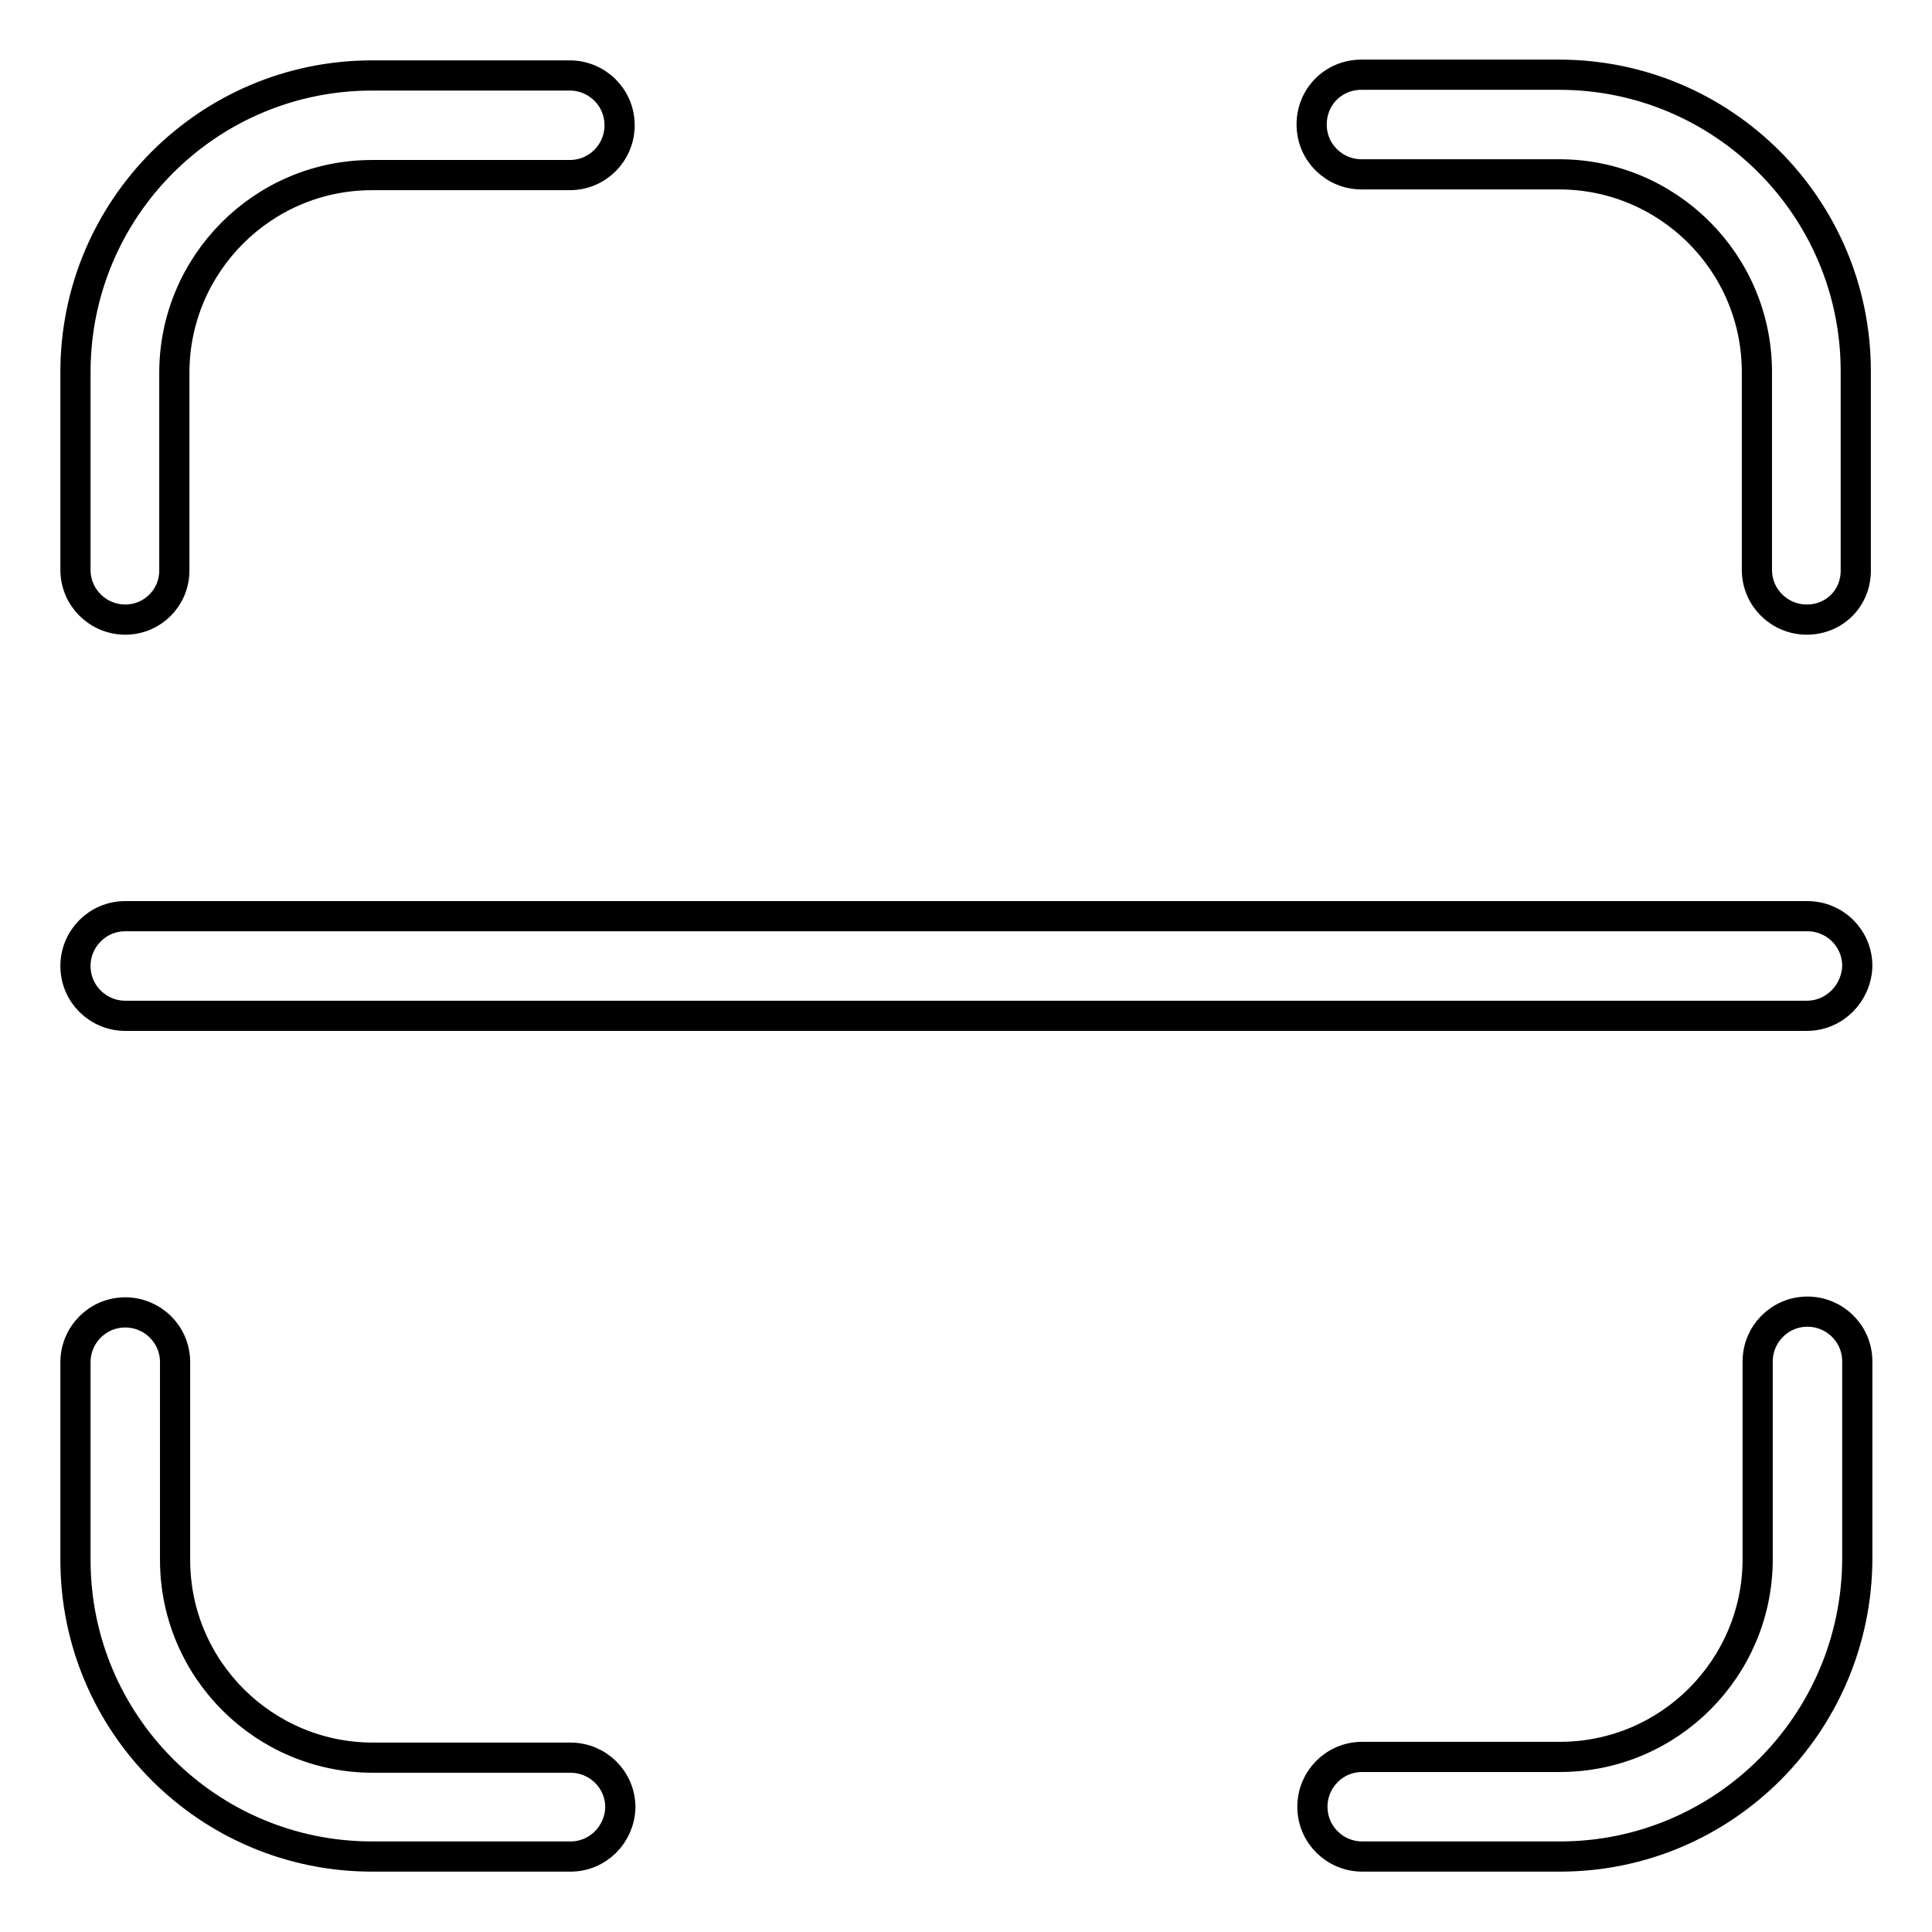 <?xml version="1.0" encoding="utf-8"?>
<!-- Svg Vector Icons : http://www.onlinewebfonts.com/icon -->
<!DOCTYPE svg PUBLIC "-//W3C//DTD SVG 1.1//EN" "http://www.w3.org/Graphics/SVG/1.1/DTD/svg11.dtd">
<svg version="1.1" xmlns="http://www.w3.org/2000/svg" xmlns:xlink="http://www.w3.org/1999/xlink" x="0px" y="0px" viewBox="0 0 256 256" enable-background="new 0 0 256 256" xml:space="preserve">
<g> <path stroke-width="4" fill-opacity="0" stroke="#000000"  d="M75.6,246H49.3C27.6,246,10,228.4,10,206.7v-26.2c0-3.6,2.9-6.6,6.6-6.6c3.6,0,6.6,2.9,6.6,6.6v26.2 c0,14.5,11.8,26.2,26.2,26.2h26.2c3.6,0,6.6,2.9,6.6,6.6C82.1,243.1,79.2,246,75.6,246z M206.7,246h-26.2c-3.6,0-6.6-2.9-6.6-6.6 c0-3.6,2.9-6.6,6.6-6.6h26.2c14.5,0,26.2-11.8,26.2-26.2v-26.2c0-3.6,2.9-6.6,6.6-6.6c3.6,0,6.6,2.9,6.6,6.6v26.2 C246,228.4,228.4,246,206.7,246z M239.4,82.1c-3.6,0-6.6-2.9-6.6-6.6V49.3c0-14.5-11.8-26.2-26.2-26.2h-26.2 c-3.6,0-6.6-2.9-6.6-6.6s2.9-6.6,6.6-6.6h26.2c21.7,0,39.3,17.6,39.3,39.3v26.2C246,79.2,243.1,82.1,239.4,82.1z M16.6,82.1 c-3.6,0-6.6-2.9-6.6-6.6V49.3C10,27.6,27.6,10,49.3,10h26.2c3.6,0,6.6,2.9,6.6,6.6c0,3.6-2.9,6.6-6.6,6.6H49.3 c-14.5,0-26.2,11.8-26.2,26.2v26.2C23.1,79.2,20.2,82.1,16.6,82.1z M239.4,134.6H16.6c-3.6,0-6.6-2.9-6.6-6.6 c0-3.6,2.9-6.6,6.6-6.6h222.9c3.6,0,6.6,2.9,6.6,6.6C246,131.6,243.1,134.6,239.4,134.6z"/></g>
</svg>